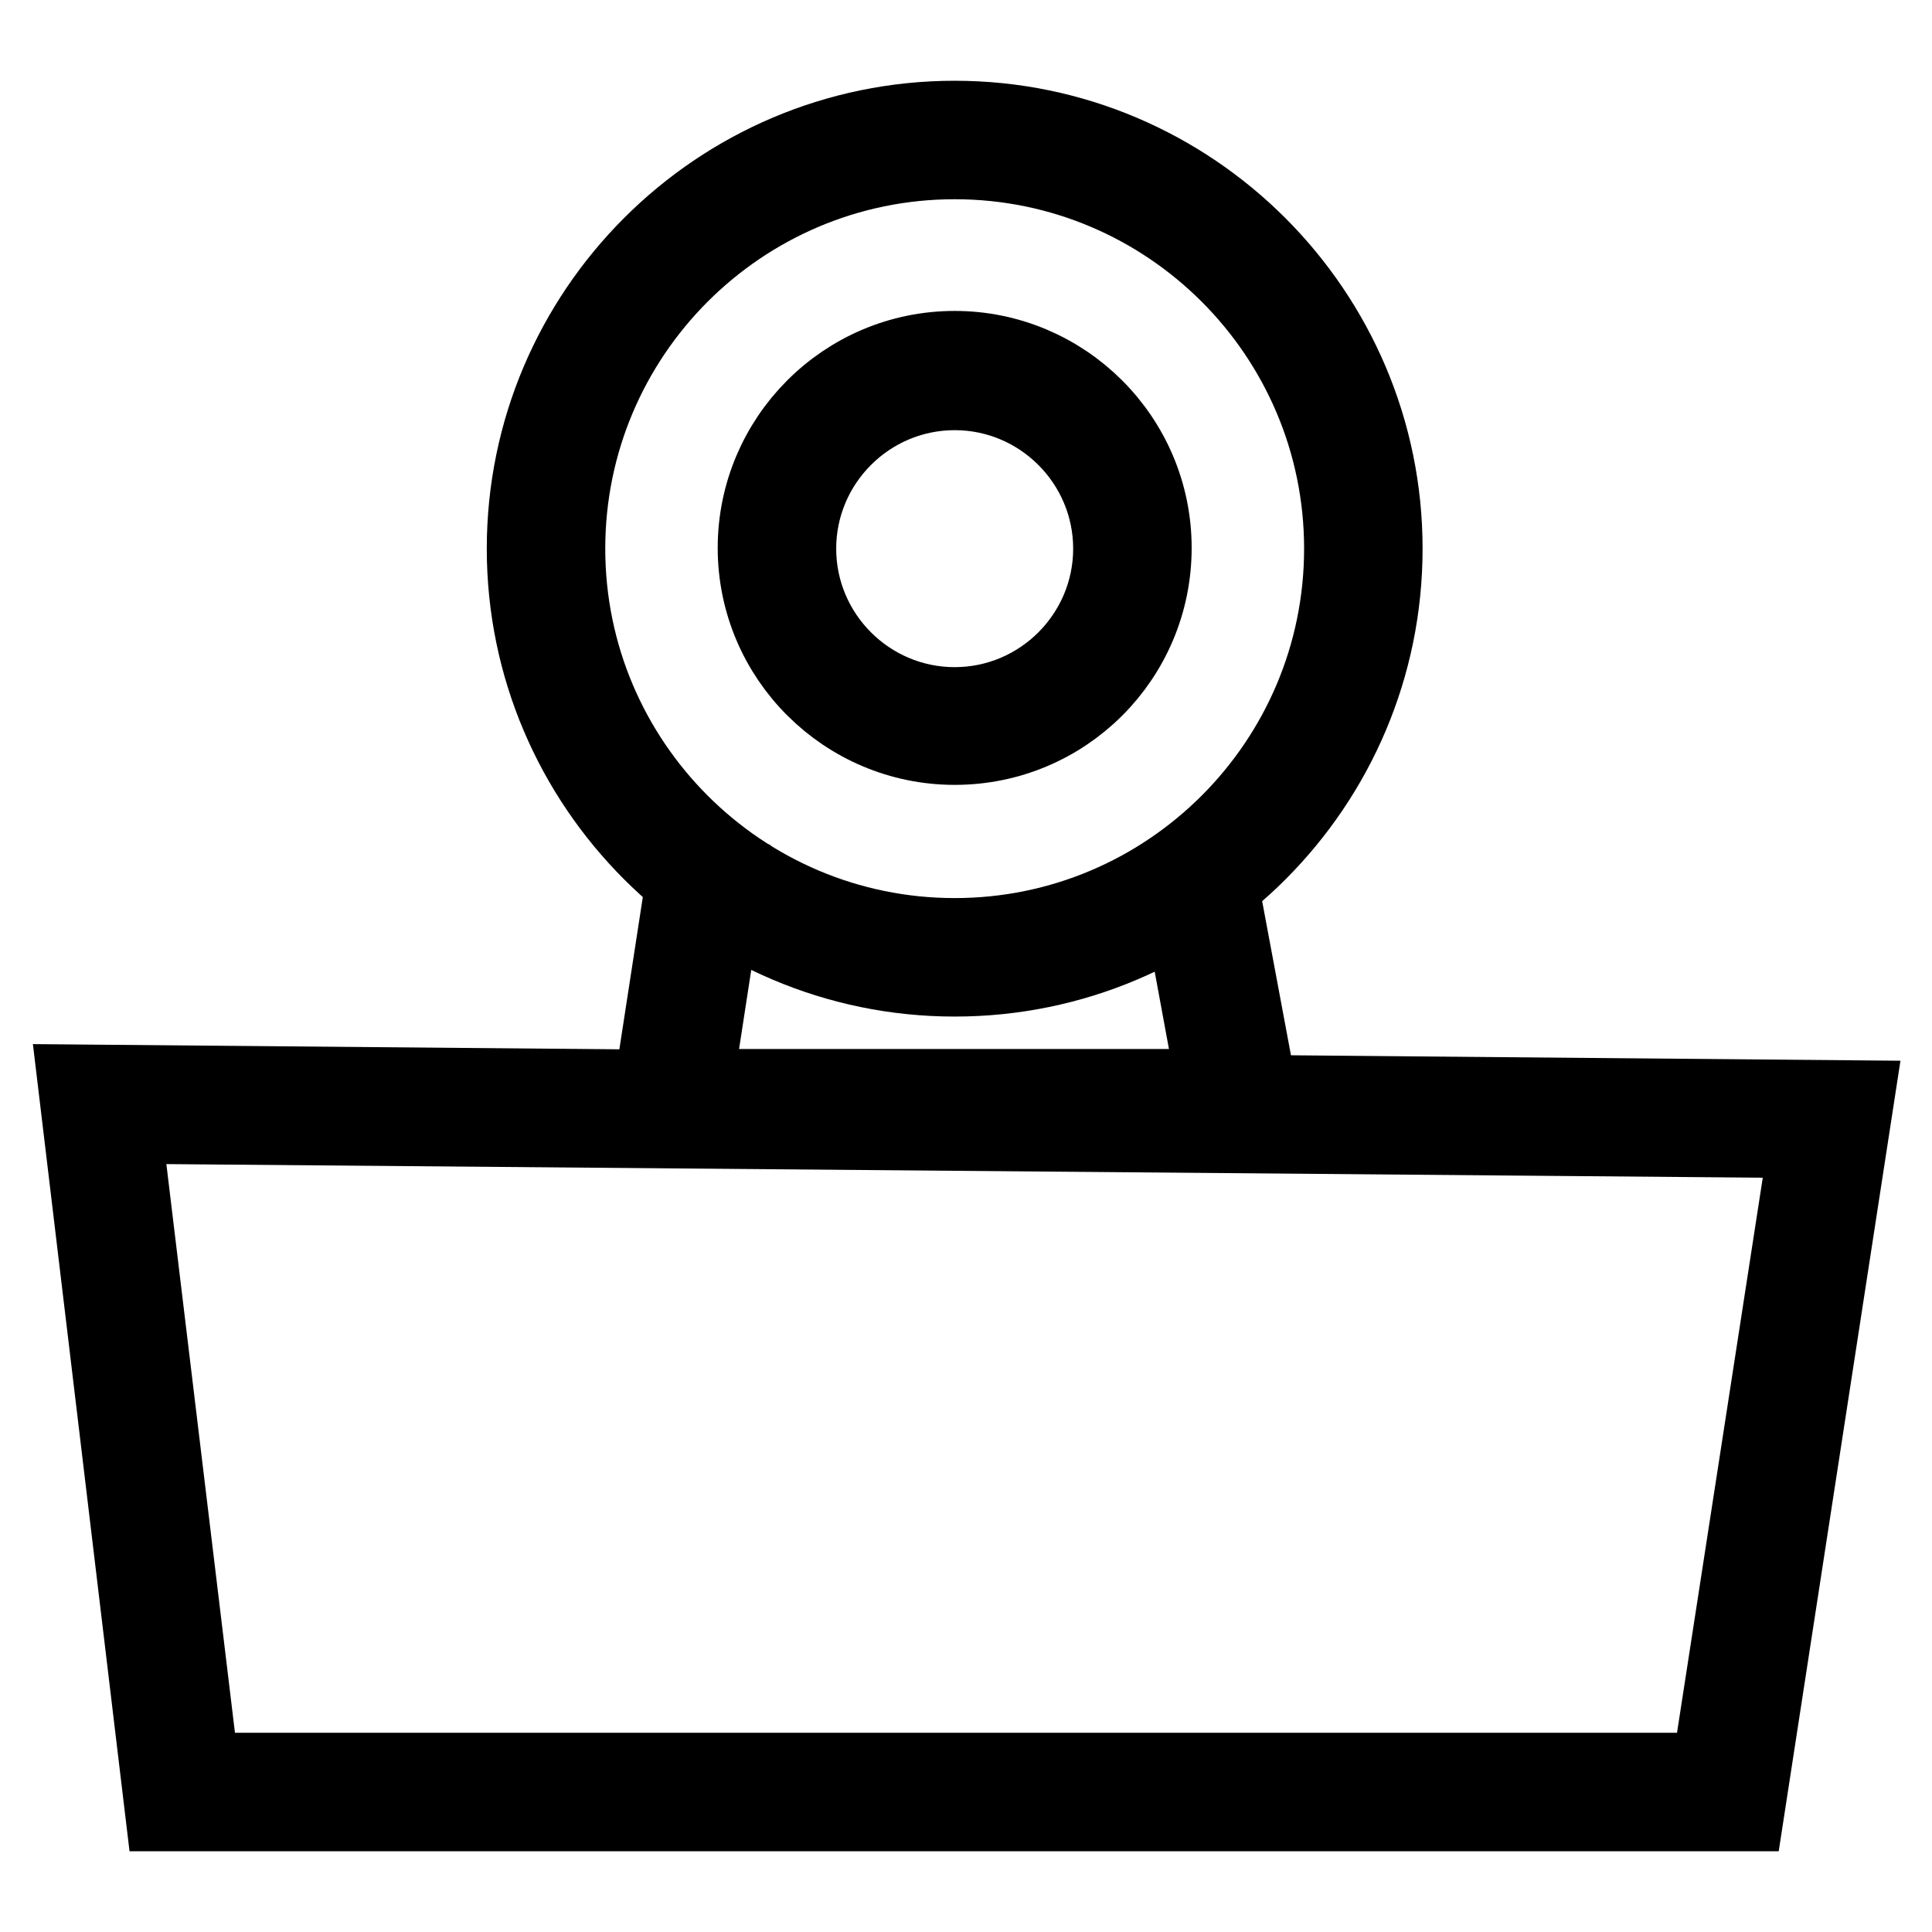 <?xml version="1.0" encoding="utf-8"?>
<!-- Svg Vector Icons : http://www.onlinewebfonts.com/icon -->
<!DOCTYPE svg PUBLIC "-//W3C//DTD SVG 1.1//EN" "http://www.w3.org/Graphics/SVG/1.1/DTD/svg11.dtd">
<svg version="1.1" xmlns="http://www.w3.org/2000/svg" xmlns:xlink="http://www.w3.org/1999/xlink" x="0px" y="0px" viewBox="0 0 256 256" enable-background="new 0 0 256 256" xml:space="preserve">
<g> <path stroke-width="10" fill-opacity="0" stroke="#000000"  d="M126.5,129.7c-31.4,0-57-25.6-57-57c0-31.4,25.6-57,57-57c31.4,0,57,25.6,57,57 C183.5,104.1,158,129.7,126.5,129.7z M126.5,21.4c-28.3,0-51.3,23-51.3,51.3s23,51.3,51.3,51.3s51.3-23,51.3-51.3 C177.8,44.4,154.8,21.4,126.5,21.4z"/> <path stroke-width="10" fill-opacity="0" stroke="#000000"  d="M126.5,99c-14.5,0-26.4-11.8-26.4-26.4c0-14.5,11.8-26.4,26.4-26.4c14.5,0,26.4,11.8,26.4,26.4 C152.9,87.2,141.1,99,126.5,99z M126.5,52c-11.4,0-20.7,9.3-20.7,20.7s9.3,20.7,20.7,20.7s20.7-9.3,20.7-20.7S137.9,52,126.5,52 L126.5,52z M231.4,240.3H21.6L10,143.4l236,2.1L231.4,240.3L231.4,240.3z M26.7,234.6h199.8l12.9-83.5l-223-1.9L26.7,234.6 L26.7,234.6z"/> <path stroke-width="10" fill-opacity="0" stroke="#000000"  d="M167.8,149.6H85.5l5.3-34.4l5.6,0.9l-4.3,27.9h68.8l-5-27.1l5.6-1L167.8,149.6z"/></g>
</svg>